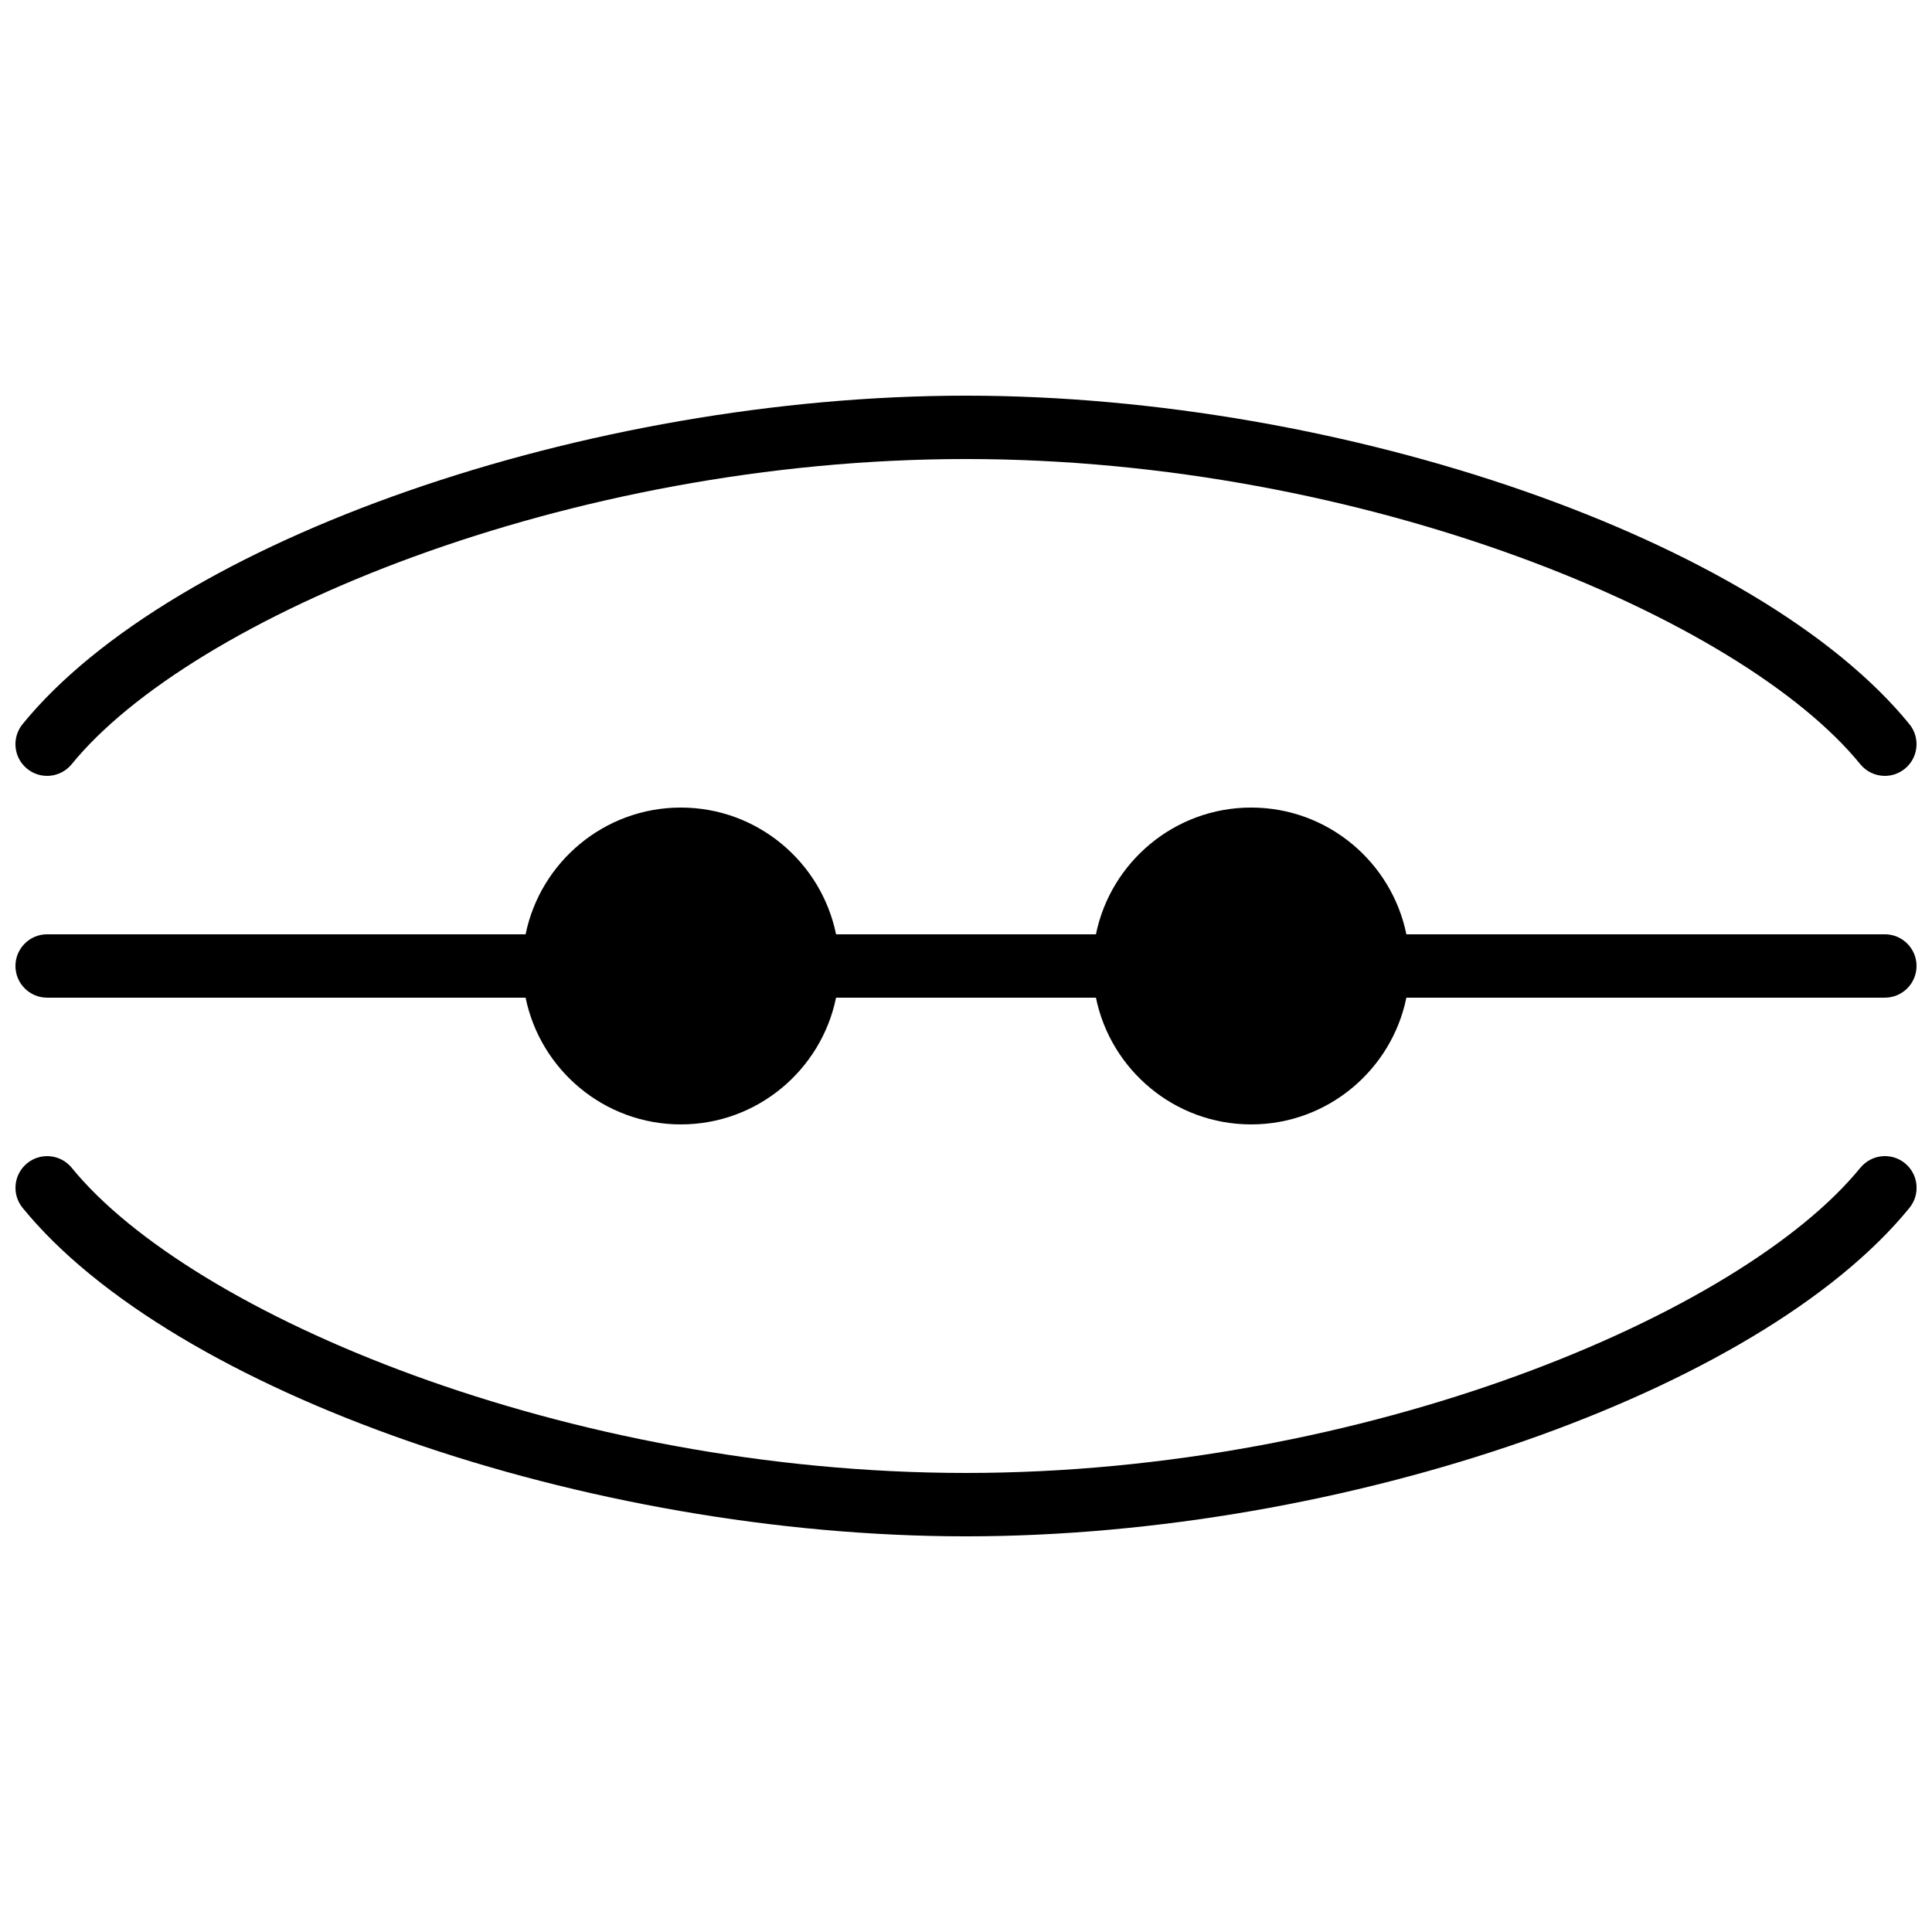 <?xml version="1.0" encoding="UTF-8"?>
<!-- Uploaded to: ICON Repo, www.iconrepo.com, Generator: ICON Repo Mixer Tools -->
<svg width="800px" height="800px" version="1.1" viewBox="144 144 512 512" xmlns="http://www.w3.org/2000/svg">
 <defs>
  <clipPath id="c">
   <path d="m148.09 358h503.81v84h-503.81z"/>
  </clipPath>
  <clipPath id="b">
   <path d="m148.09 248h503.81v102h-503.81z"/>
  </clipPath>
  <clipPath id="a">
   <path d="m148.09 450h503.81v102h-503.81z"/>
  </clipPath>
 </defs>
 <g>
  <g clip-path="url(#c)">
   <path d="m156.49 408.39h126.8c3.906 19.137 20.867 33.59 41.137 33.59 20.27 0 37.23-14.453 41.137-33.59h68.871c3.902 19.137 20.863 33.59 41.137 33.59 20.27 0 37.23-14.453 41.133-33.59h126.8c4.637 0 8.398-3.762 8.398-8.395 0-4.637-3.762-8.398-8.398-8.398h-126.8c-3.902-19.137-20.863-33.586-41.133-33.586-20.273 0-37.234 14.449-41.137 33.586h-68.871c-3.906-19.137-20.867-33.586-41.137-33.586-20.27 0-37.23 14.449-41.137 33.586h-126.8c-4.633 0-8.395 3.762-8.395 8.398 0 4.633 3.762 8.395 8.395 8.395" fill-rule="evenodd"/>
  </g>
  <g clip-path="url(#b)">
   <path d="m163 346.52c31.664-38.895 131.29-80.871 237-80.871 105.71 0 205.33 41.977 236.99 80.871 1.664 2.039 4.082 3.098 6.516 3.098 1.863 0 3.738-0.621 5.301-1.891 3.594-2.93 4.137-8.211 1.207-11.812-39.742-48.82-149.56-87.059-250.02-87.059-100.45 0-210.27 38.238-250.02 87.059-2.922 3.602-2.383 8.883 1.211 11.812 3.594 2.938 8.883 2.387 11.812-1.207" fill-rule="evenodd"/>
  </g>
  <g clip-path="url(#a)">
   <path d="m637 453.48c-31.668 38.895-131.29 80.867-237 80.867-105.71 0-205.32-41.973-236.99-80.867-2.93-3.594-8.219-4.133-11.812-1.211-3.594 2.93-4.141 8.211-1.211 11.816 39.742 48.816 149.57 87.059 250.02 87.059 100.45 0 210.27-38.242 250.03-87.059 2.922-3.606 2.383-8.887-1.211-11.816-3.594-2.938-8.883-2.383-11.812 1.211" fill-rule="evenodd"/>
  </g>
 </g>
</svg>